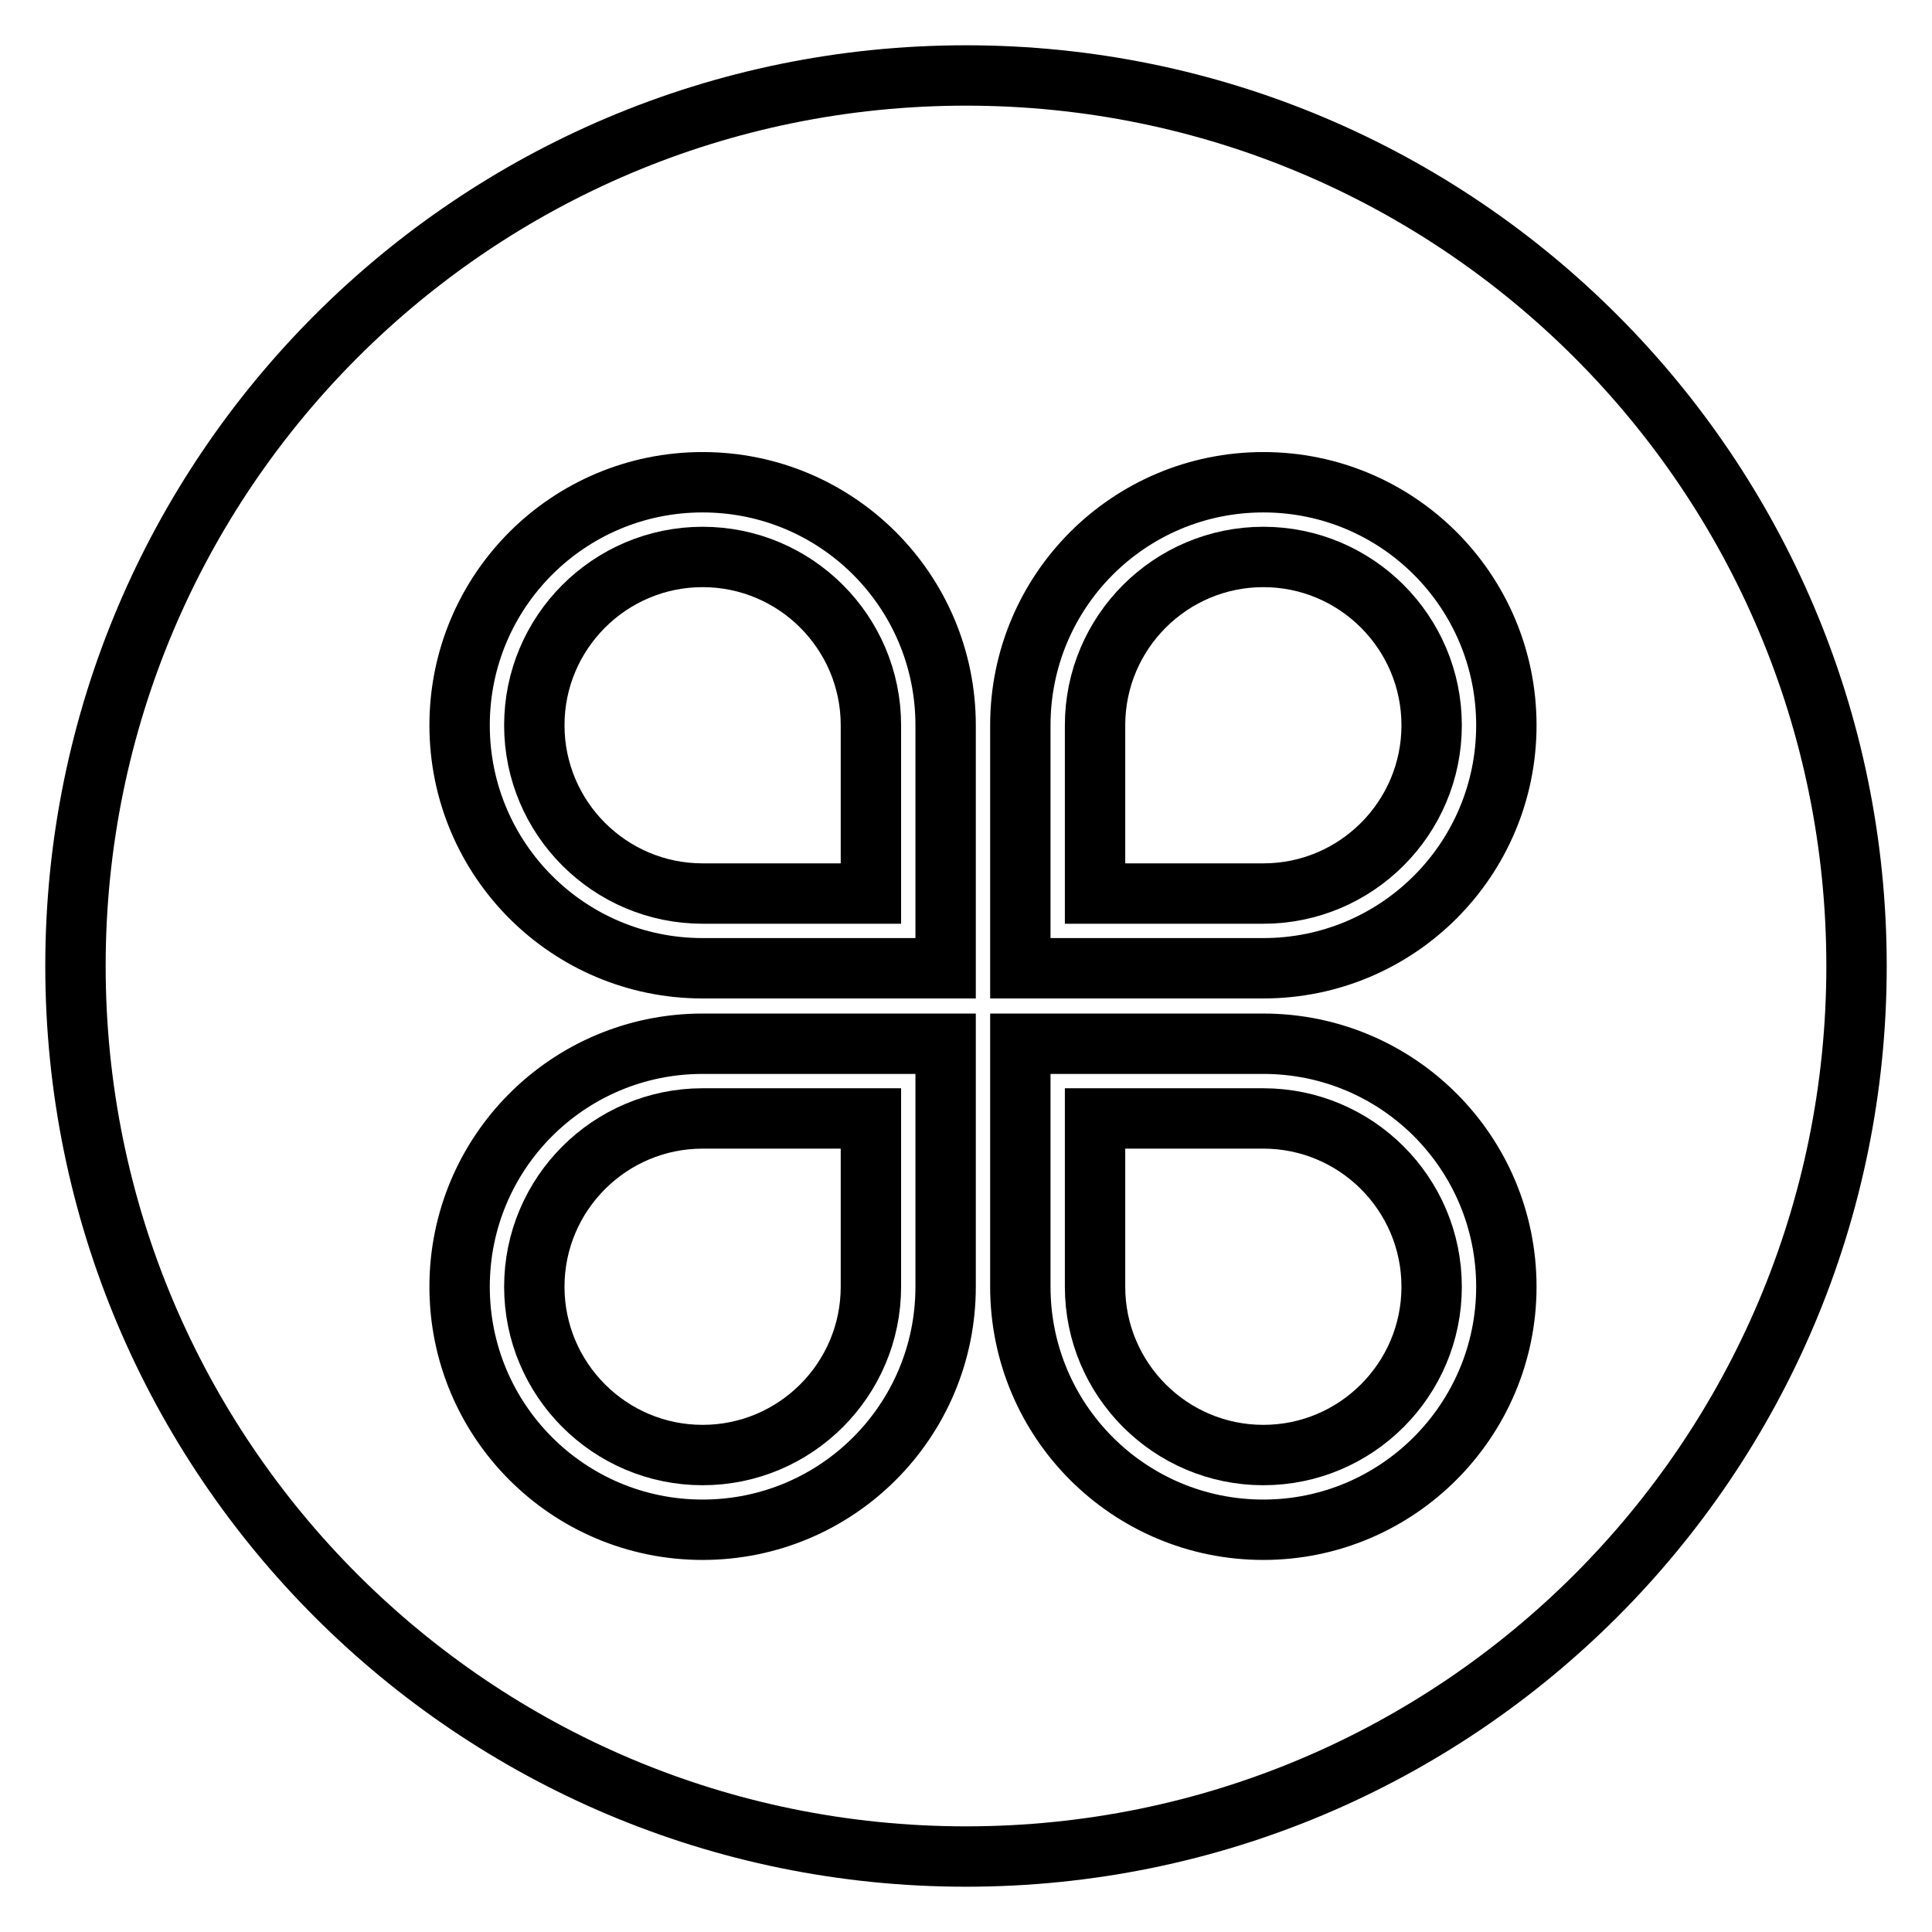 <?xml version="1.0" encoding="utf-8"?>
<!-- Svg Vector Icons : http://www.onlinewebfonts.com/icon -->
<!DOCTYPE svg PUBLIC "-//W3C//DTD SVG 1.1//EN" "http://www.w3.org/Graphics/SVG/1.1/DTD/svg11.dtd">
<svg version="1.1" xmlns="http://www.w3.org/2000/svg" xmlns:xlink="http://www.w3.org/1999/xlink" x="0px" y="0px" viewBox="0 0 256 256" enable-background="new 0 0 256 256" xml:space="preserve">
<g><g><path stroke-width="8" fill-opacity="0" stroke="#000000"  d="M93.1,73.8c-12.3,0-22.3,10-22.3,22.3s10,22.3,22.3,22.3h22.3V96.1C115.4,83.8,105.4,73.8,93.1,73.8z"/><path stroke-width="8" fill-opacity="0" stroke="#000000"  d="M70.8,170.5c0,12.3,10,22.3,22.3,22.3s22.3-10,22.3-22.3v-22.3H93.1C80.8,148.2,70.8,158.2,70.8,170.5z"/><path stroke-width="8" fill-opacity="0" stroke="#000000"  d="M167.4,148.2h-22.3v22.3c0,12.3,10,22.3,22.3,22.3c12.3,0,22.3-10,22.3-22.3C189.7,158.2,179.7,148.2,167.4,148.2z"/><path stroke-width="8" fill-opacity="0" stroke="#000000"  d="M128,10C62.8,10,10,62.8,10,128c0,65.2,52.8,118,118,118c65.2,0,118-52.8,118-118C246,62.8,193.2,10,128,10z M125.3,170.5c0,17.8-14.4,32.2-32.2,32.2s-32.2-14.4-32.2-32.2c0-17.8,14.4-32.2,32.2-32.2h32.2V170.5z M125.3,128.3H93.1c-17.8,0-32.2-14.4-32.2-32.2s14.4-32.2,32.2-32.2s32.2,14.4,32.2,32.2L125.3,128.3L125.3,128.3z M167.4,202.7c-17.8,0-32.2-14.4-32.2-32.2v-32.2h32.2c17.8,0,32.2,14.4,32.2,32.2C199.6,188.2,185.2,202.7,167.4,202.7z M167.4,128.3h-32.2V96.1c0-17.8,14.4-32.2,32.2-32.2c17.8,0,32.2,14.4,32.2,32.2C199.6,113.9,185.2,128.3,167.4,128.3z"/><path stroke-width="8" fill-opacity="0" stroke="#000000"  d="M167.4,73.8c-12.3,0-22.3,10-22.3,22.3v22.3h22.3c12.3,0,22.3-10,22.3-22.3S179.7,73.8,167.4,73.8z"/></g></g>
</svg>